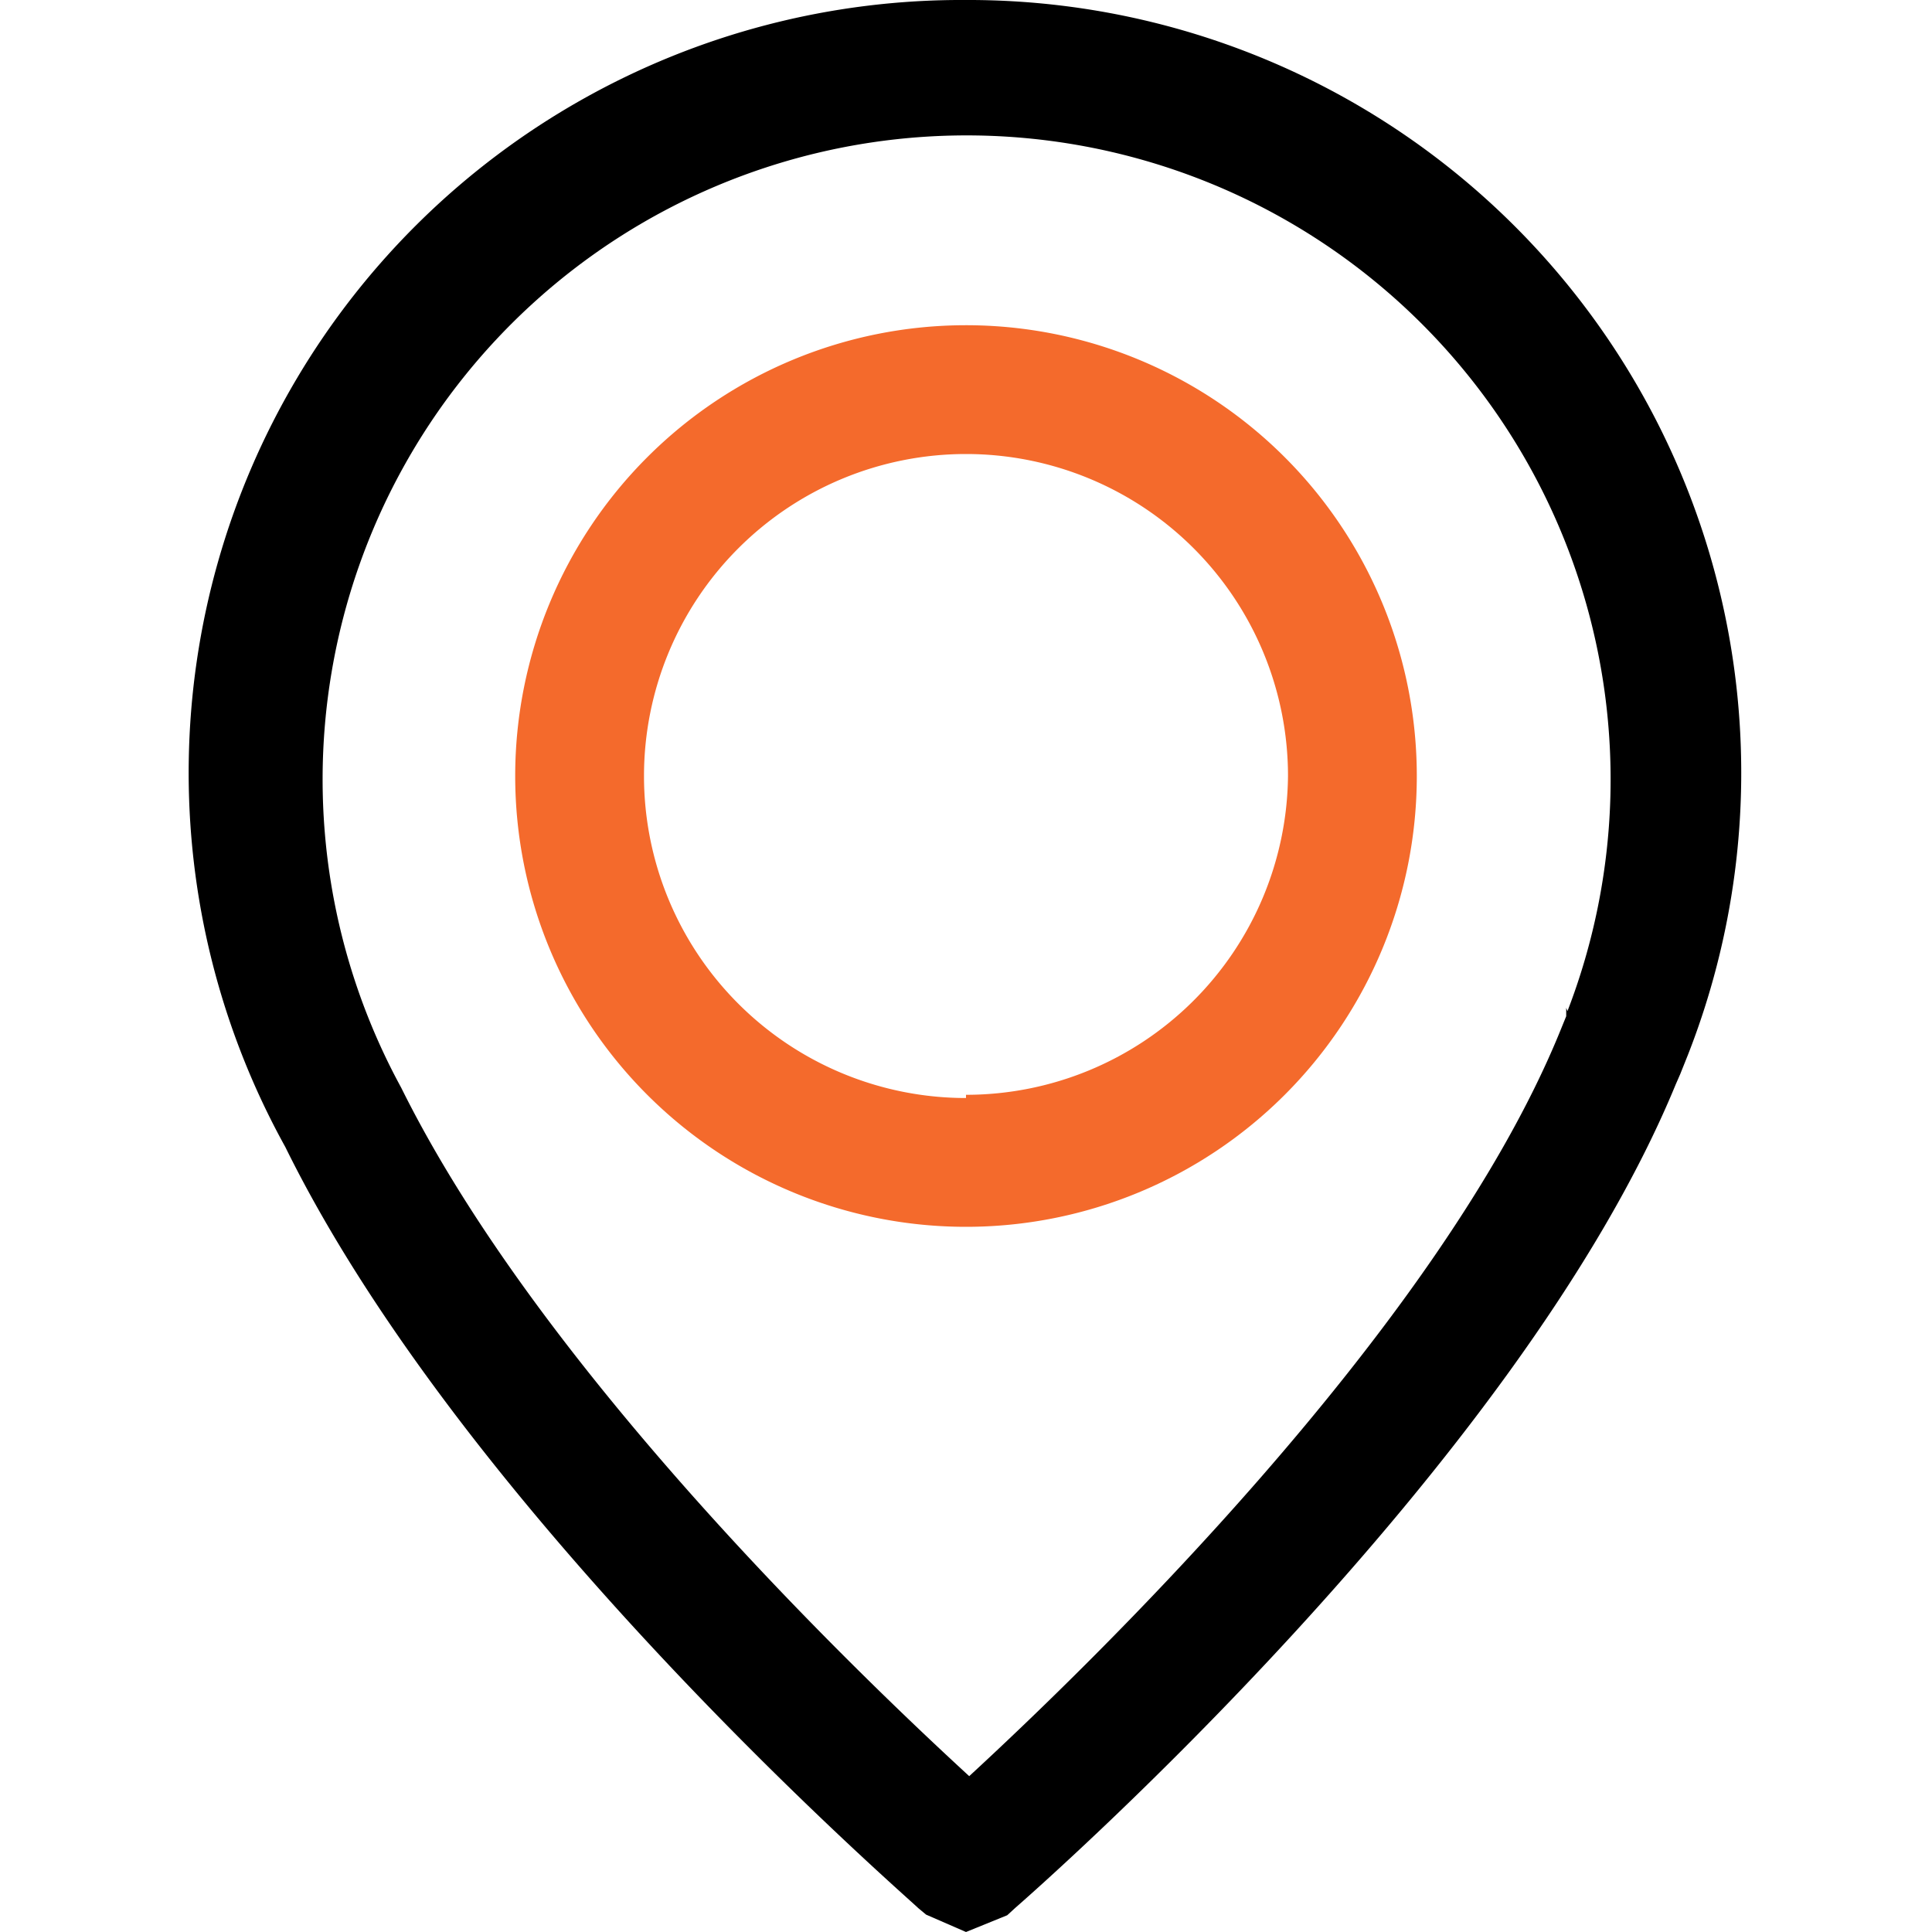 <svg id="Vrstva_1" data-name="Vrstva 1" xmlns="http://www.w3.org/2000/svg" viewBox="0 0 30 30"><defs><style>.cls-1{fill:#f46a2c;}</style></defs><title>ico-mapa_off</title><path class="cls-1" d="M15,5.05a7,7,0,1,0,7,7A7,7,0,0,0,15,5.05Zm0,12a5,5,0,1,1,5-5h0A5,5,0,0,1,15,17Z"/><path d="M15,0A12,12,0,0,0,4.43,17.81C7.23,23.5,14,29.38,14.26,29.63l.12.1L15,30l.64-.26.12-.11c.32-.28,7.81-6.84,10.26-12.79l.07-.16.12-.3A12,12,0,0,0,15,0Zm9.32,15.65,0,.13-.11.27c-1.9,4.62-7.37,9.88-9.16,11.53C13.33,26,8.41,21.29,6.23,16.89v0a10,10,0,1,1,18.11-1.19Z"/></svg>